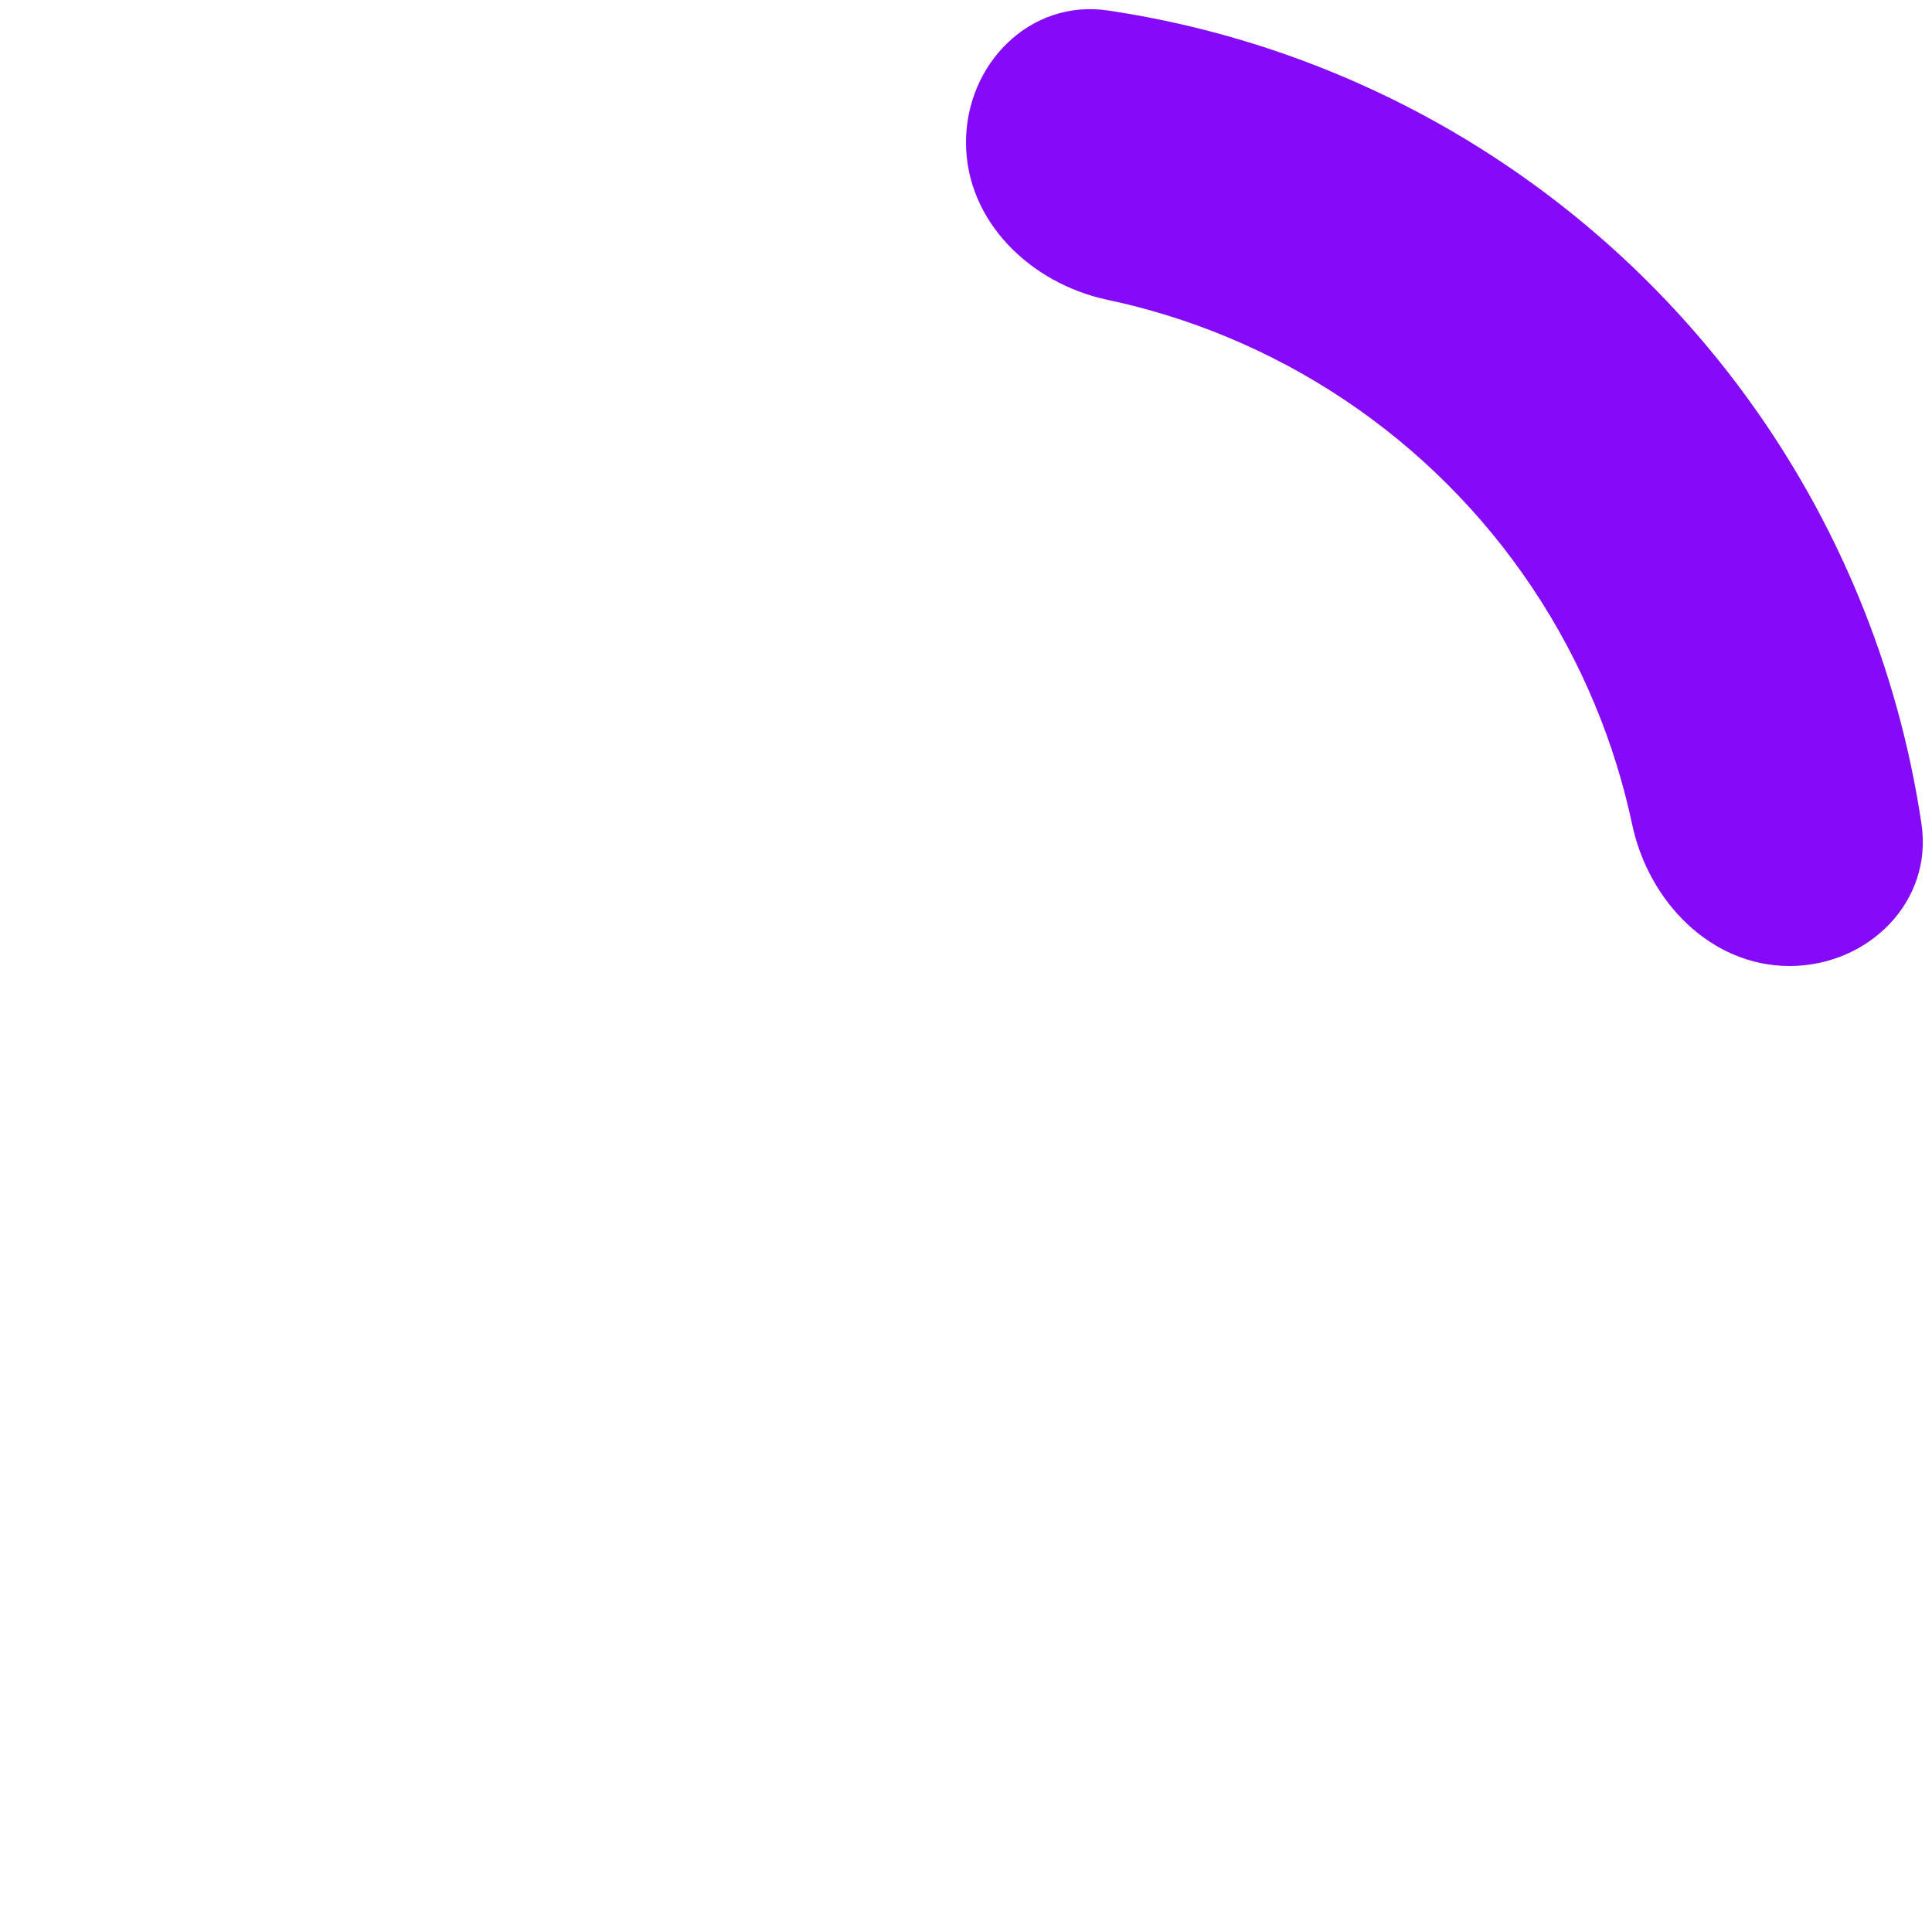 <svg width="60" height="60" viewBox="0 0 60 60" fill="none" xmlns="http://www.w3.org/2000/svg">
    <path d="M55.575 30C58.019 30 60.033 28.008 59.674 25.591C59.314 23.168 58.658 20.793 57.716 18.52C56.209 14.88 53.999 11.573 51.213 8.787C48.427 6.001 45.12 3.791 41.48 2.284C39.207 1.342 36.832 0.686 34.409 0.326C31.992 -0.033 30 1.981 30 4.425C30 6.869 32.002 8.804 34.393 9.311C35.656 9.579 36.895 9.963 38.094 10.46C40.66 11.523 42.991 13.081 44.955 15.045C46.919 17.009 48.477 19.34 49.54 21.906C50.037 23.105 50.421 24.344 50.689 25.607C51.196 27.998 53.131 30 55.575 30Z"
          fill="rgb(133, 10, 249)"/>
</svg>
